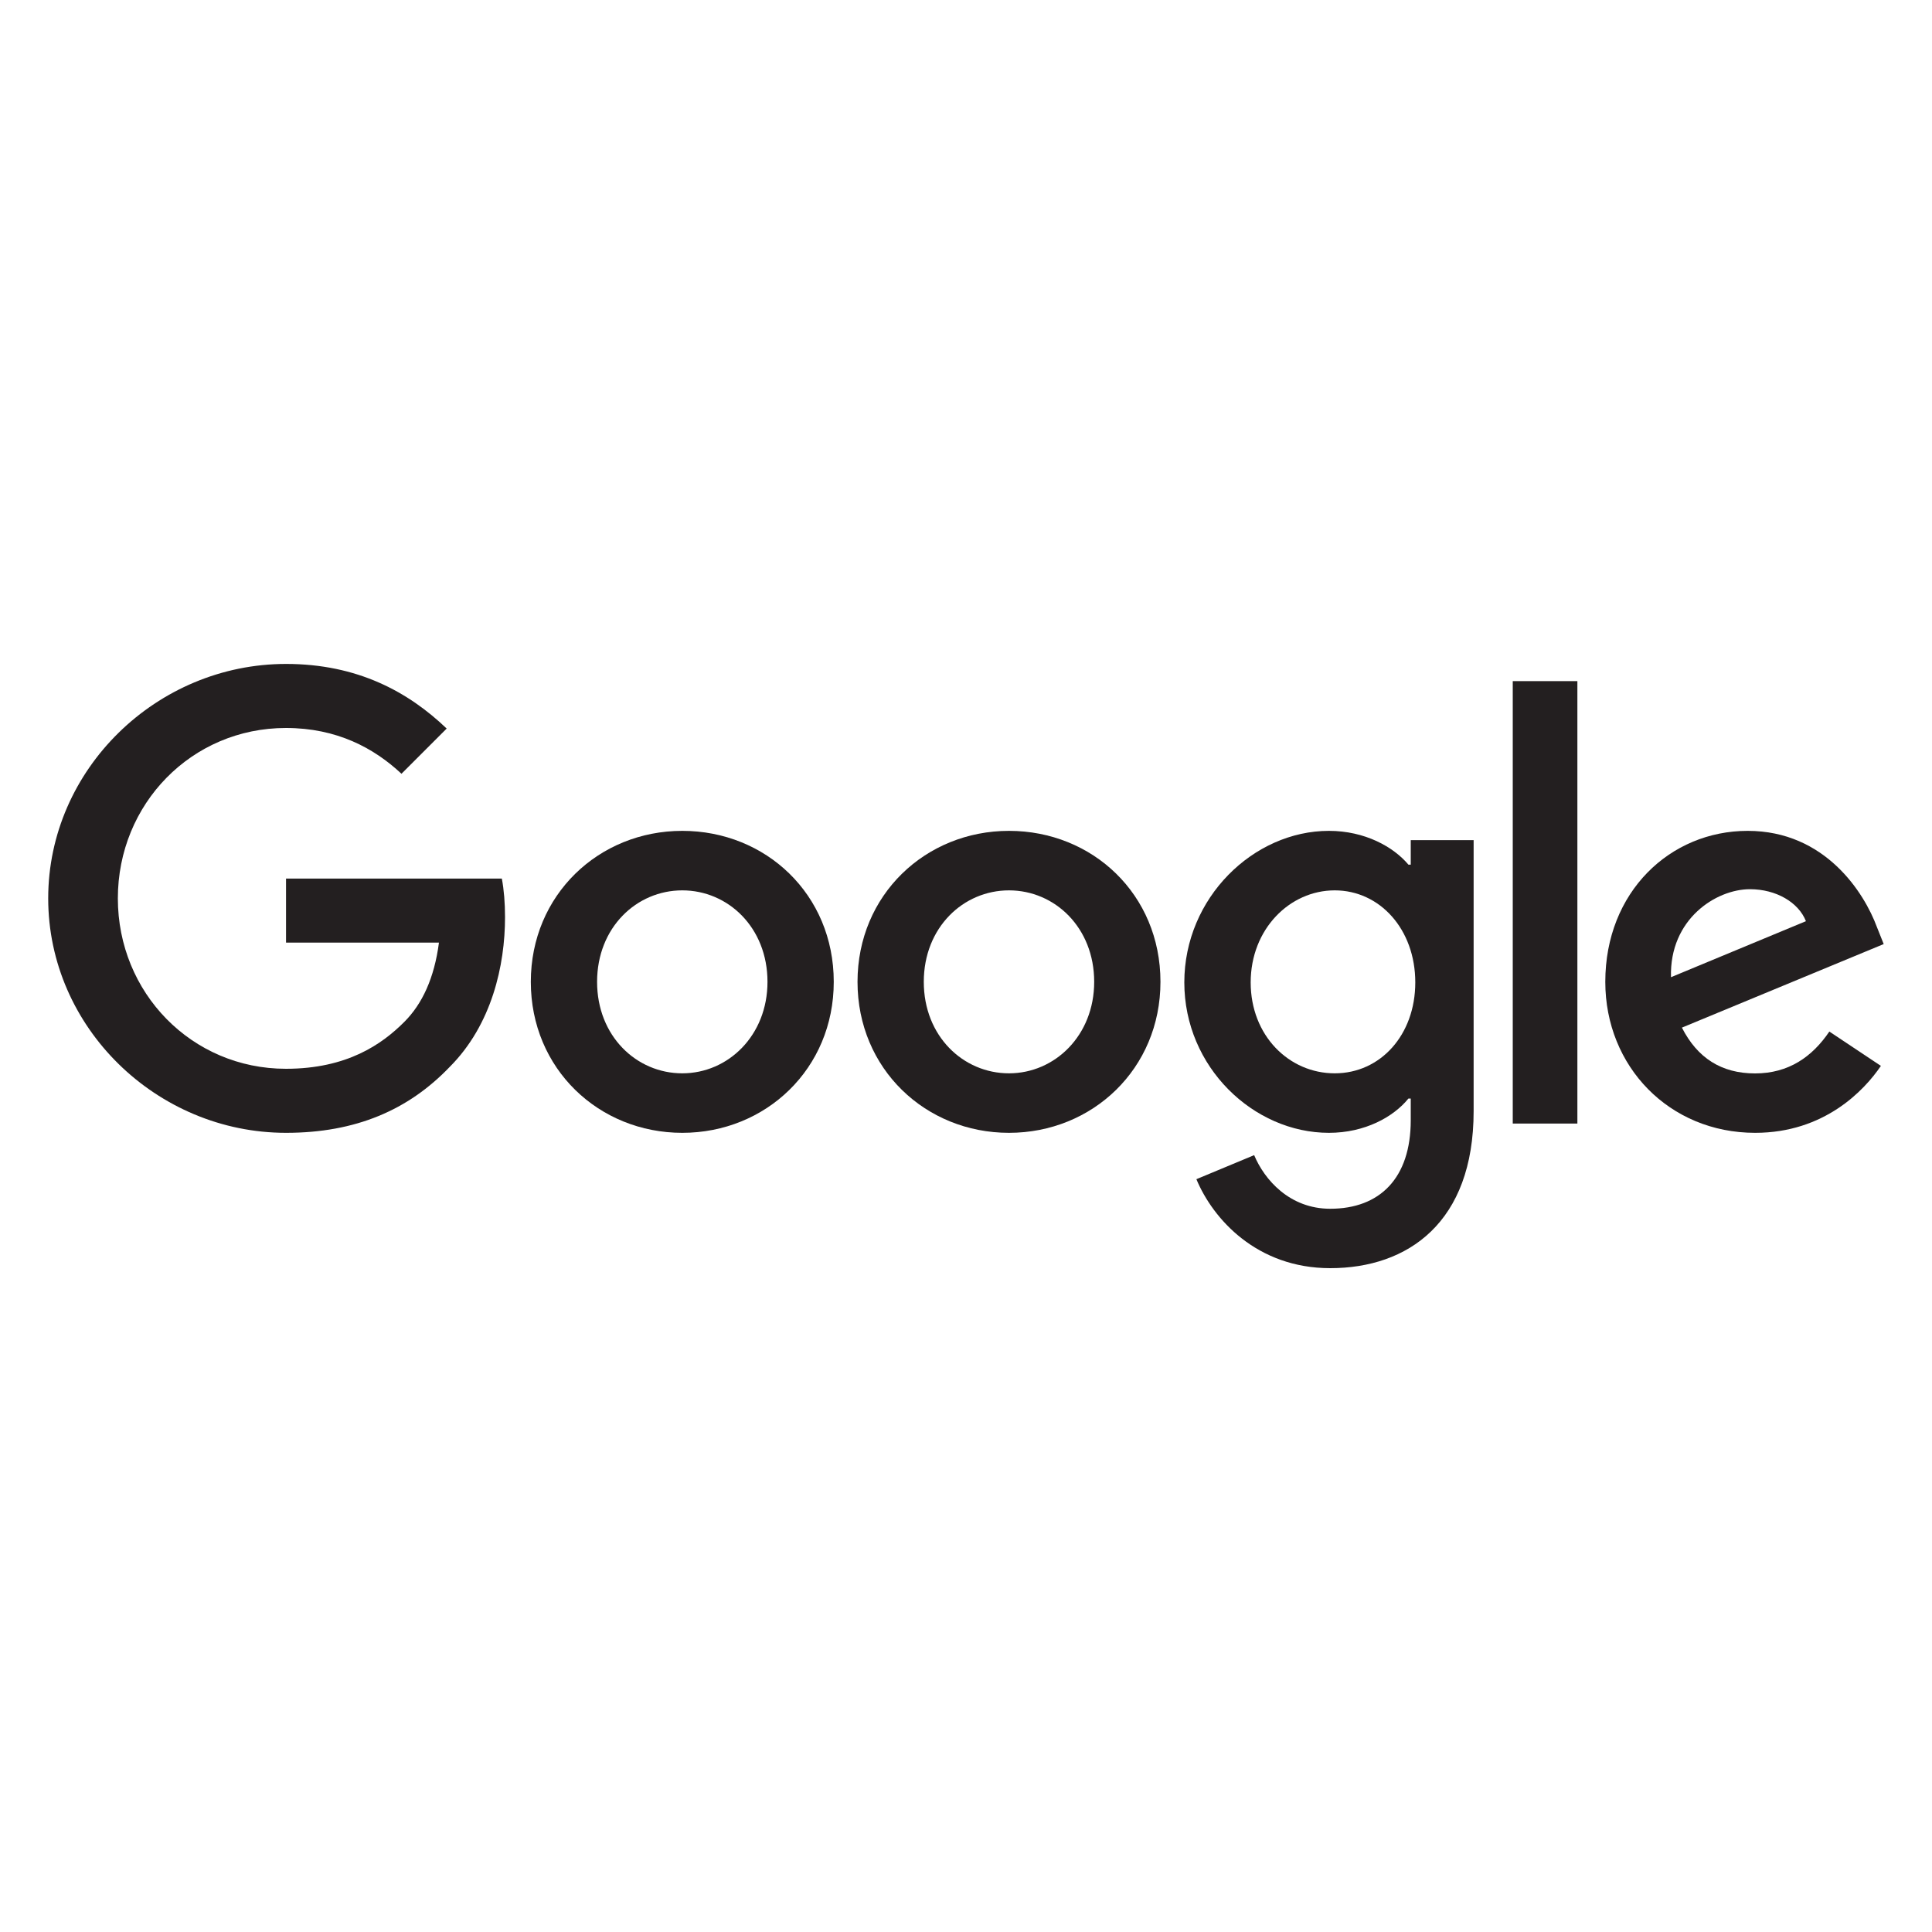 <svg viewBox="0 0 200 200" xmlns="http://www.w3.org/2000/svg" data-name="Layer 1" id="Layer_1">
  <defs>
    <style>
      .cls-1 {
        fill: #231f20;
      }
    </style>
  </defs>
  <path d="M86.31,101.64c0,9-7.04,15.63-15.68,15.63s-15.68-6.63-15.68-15.63,7.04-15.63,15.68-15.63,15.68,6.57,15.68,15.63ZM79.45,101.64c0-5.62-4.08-9.47-8.82-9.47s-8.82,3.85-8.82,9.47,4.08,9.47,8.82,9.47,8.82-3.91,8.82-9.47Z" class="cls-1"></path>
  <path d="M120.13,101.64c0,9-7.04,15.63-15.68,15.63s-15.68-6.63-15.68-15.63,7.04-15.63,15.68-15.63,15.68,6.57,15.68,15.63ZM113.27,101.64c0-5.62-4.08-9.47-8.82-9.47s-8.82,3.85-8.82,9.47,4.08,9.47,8.82,9.47,8.82-3.91,8.82-9.47Z" class="cls-1"></path>
  <path d="M152.55,86.96v28.06c0,11.54-6.81,16.26-14.85,16.26-7.57,0-12.13-5.07-13.85-9.21l5.98-2.49c1.06,2.54,3.67,5.55,7.87,5.55,5.15,0,8.34-3.18,8.34-9.16v-2.25h-.24c-1.54,1.9-4.5,3.55-8.23,3.55-7.81,0-14.97-6.81-14.97-15.57s7.16-15.69,14.97-15.69c3.73,0,6.69,1.66,8.23,3.5h.24v-2.54h6.52ZM146.51,101.7c0-5.5-3.67-9.53-8.34-9.53s-8.7,4.02-8.7,9.53,3.97,9.41,8.7,9.41,8.34-3.97,8.34-9.41Z" class="cls-1"></path>
  <path d="M163.29,70.51v45.8h-6.69v-45.8h6.69Z" class="cls-1"></path>
  <path d="M189.38,106.79l5.33,3.55c-1.72,2.54-5.86,6.93-13.02,6.93-8.88,0-15.51-6.86-15.51-15.63,0-9.29,6.69-15.63,14.74-15.63s12.08,6.45,13.37,9.94l.71,1.78-20.89,8.65c1.6,3.14,4.09,4.74,7.57,4.74s5.92-1.72,7.69-4.33h0ZM172.98,101.16l13.97-5.8c-.77-1.95-3.08-3.31-5.8-3.31-3.49,0-8.34,3.08-8.17,9.11Z" class="cls-1"></path>
  <path d="M29.61,97.58v-6.63h22.34c.22,1.16.33,2.52.33,4,0,4.97-1.36,11.13-5.74,15.51-4.26,4.44-9.71,6.81-16.93,6.81-13.37,0-24.62-10.89-24.62-24.27s11.25-24.27,24.62-24.27c7.4,0,12.67,2.9,16.63,6.69l-4.68,4.68c-2.84-2.66-6.69-4.74-11.96-4.74-9.77,0-17.4,7.87-17.4,17.64s7.64,17.64,17.4,17.64c6.33,0,9.94-2.54,12.25-4.85,1.87-1.87,3.11-4.55,3.59-8.21h-15.85Z" class="cls-1"></path>
</svg>